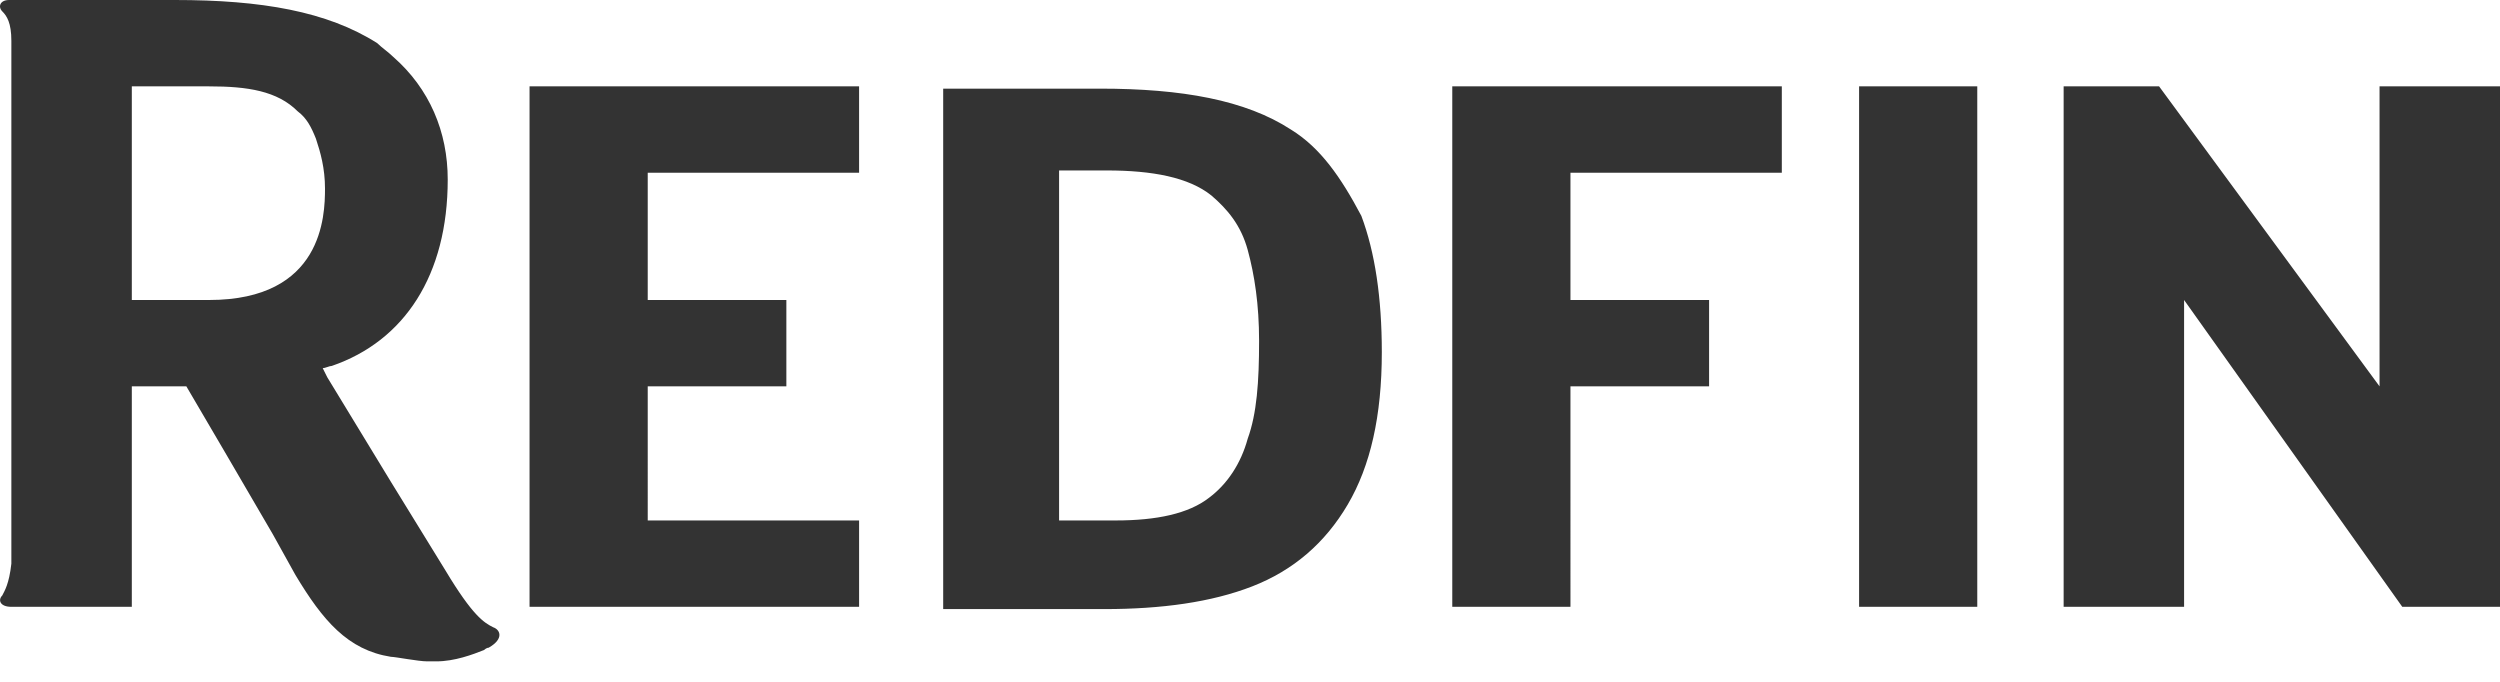 <svg width="110" height="30" viewBox="0 0 110 30" xmlns="http://www.w3.org/2000/svg">
	<path fill="#333333" d="M56.8 5.7c-2-1.3-4.8-1.8-8.4-1.8h-6.9v22.9h7.1c2.5 0 4.7-.3 6.5-1s3.2-1.9 4.2-3.6 1.5-3.9 1.5-6.7c0-2.4-.3-4.4-.9-6-.9-1.7-1.8-3-3.1-3.8zm-1.9 13.6c-.3 1.1-.9 2-1.7 2.6-.9.7-2.3 1-4.1 1h-2.5V7.5h2.1c2 0 3.6.3 4.6 1.1.7.6 1.3 1.3 1.6 2.4s.5 2.4.5 4c0 1.8-.1 3.2-.5 4.3zm9 7.4h5.2V17h6.1v-3.8h-6.1V7.6h9.3V3.8H63.9v22.9zm17.9 0H87V3.8h-5.2v22.9zM110 3.8h-5.3V17L95 3.8h-4.2v22.9h5.3V13.2l9.6 13.5h4.3V3.8zM21.7 27.6c-.4-.2-.9-.5-2.1-2.5l-2.4-3.9-2.8-4.6-.2-.4c.1 0 .3-.1.4-.1 3.2-1.1 5.1-4 5.1-8.2 0-2.1-.8-4-2.4-5.4-.2-.2-.5-.4-.7-.6C14.4.5 11.5 0 7.7 0H.4C0 0-.1.3.1.5s.4.5.4 1.3v23c-.1.9-.3 1.2-.4 1.4-.2.2-.1.5.4.5h5.3V17h2.4l1.7 2.9 2.1 3.6 1 1.8c1.2 2 2.3 3.3 4.2 3.6.2 0 1.2.2 1.6.2h.4c.8 0 1.6-.3 2.1-.5 0 0 .1-.1.2-.1.7-.4.5-.8.2-.9zM9.2 13.2H5.8V3.8h3.4c1.7 0 3 .2 3.9 1.1.4.3.6.7.8 1.2.2.6.4 1.3.4 2.2 0 1.2-.1 4.9-5.1 4.9zM28.5 17h6.1v-3.8h-6.1V7.6h9.3V3.8H23.3v22.9h14.5v-3.8h-9.3V17z">
	</path>
</svg>
